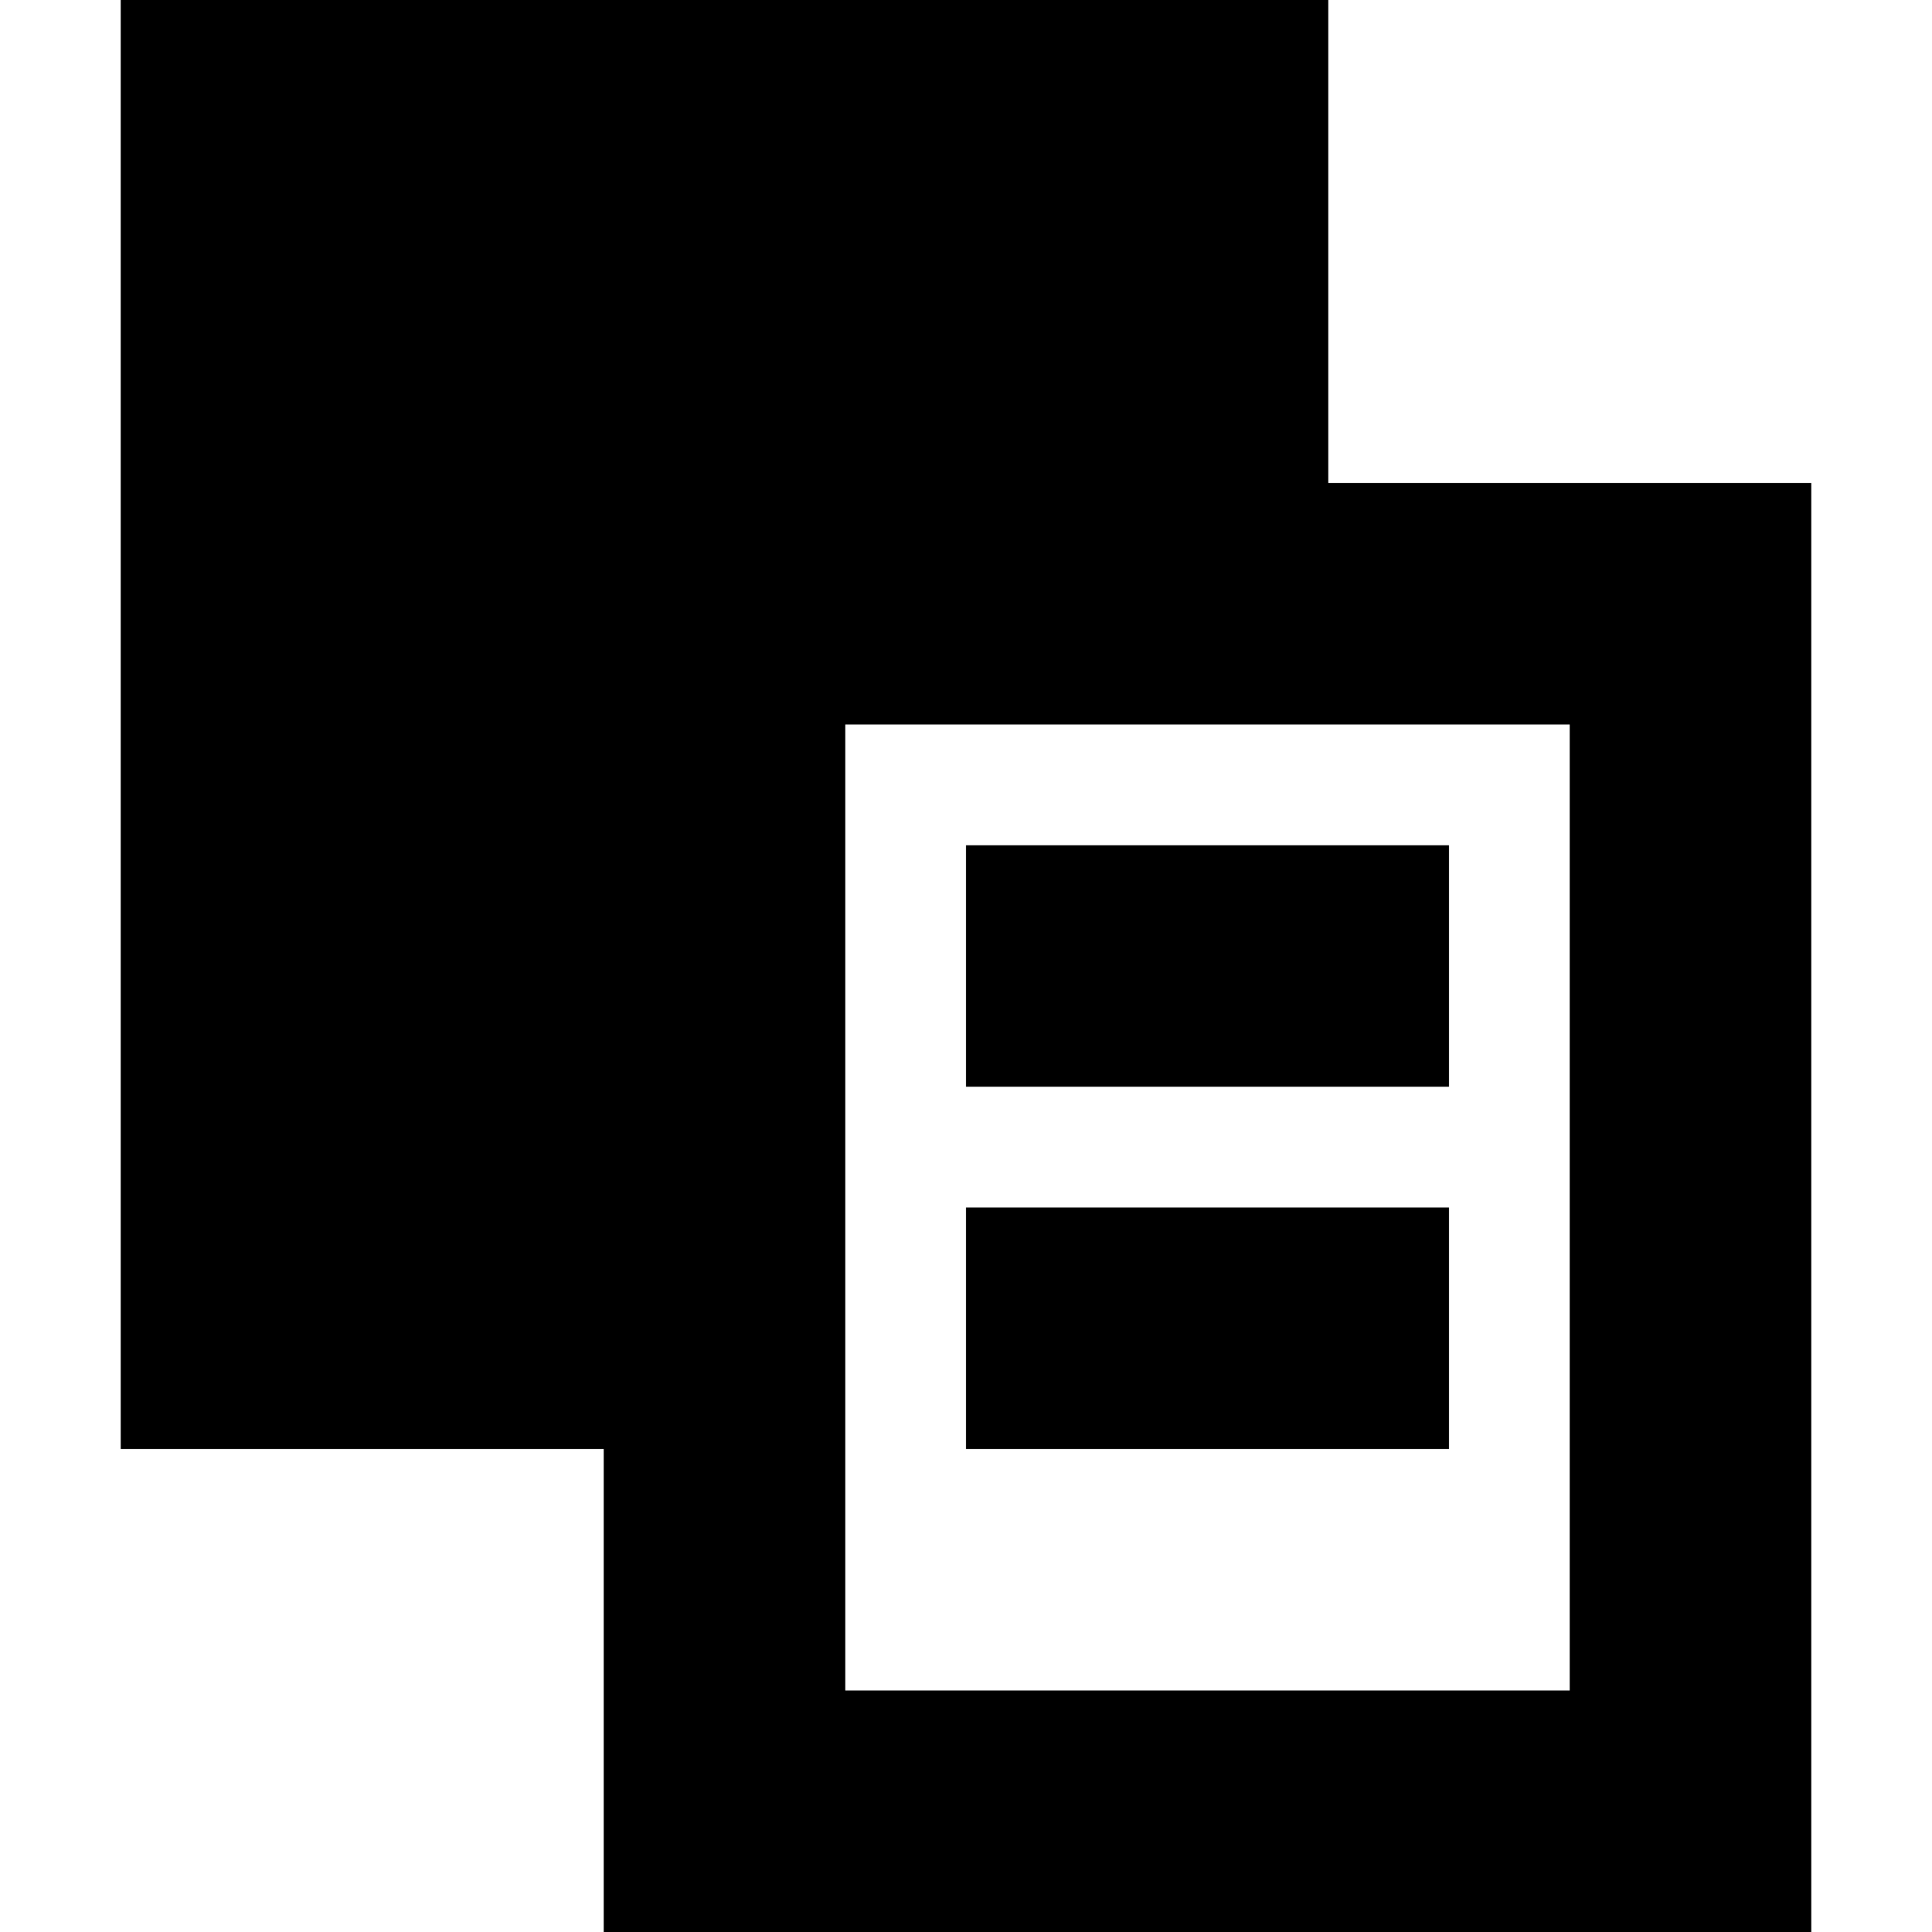<svg xmlns="http://www.w3.org/2000/svg" viewBox="0 0 16 16" style="enable-background:new 0 0 16 16"><path d="M11,4V0H1v12h4v4h10V4H11z M13,14H7V6h6V14z"/><path d="M8 7H12V9H8z"/><path d="M8 10H12V12H8z"/></svg>